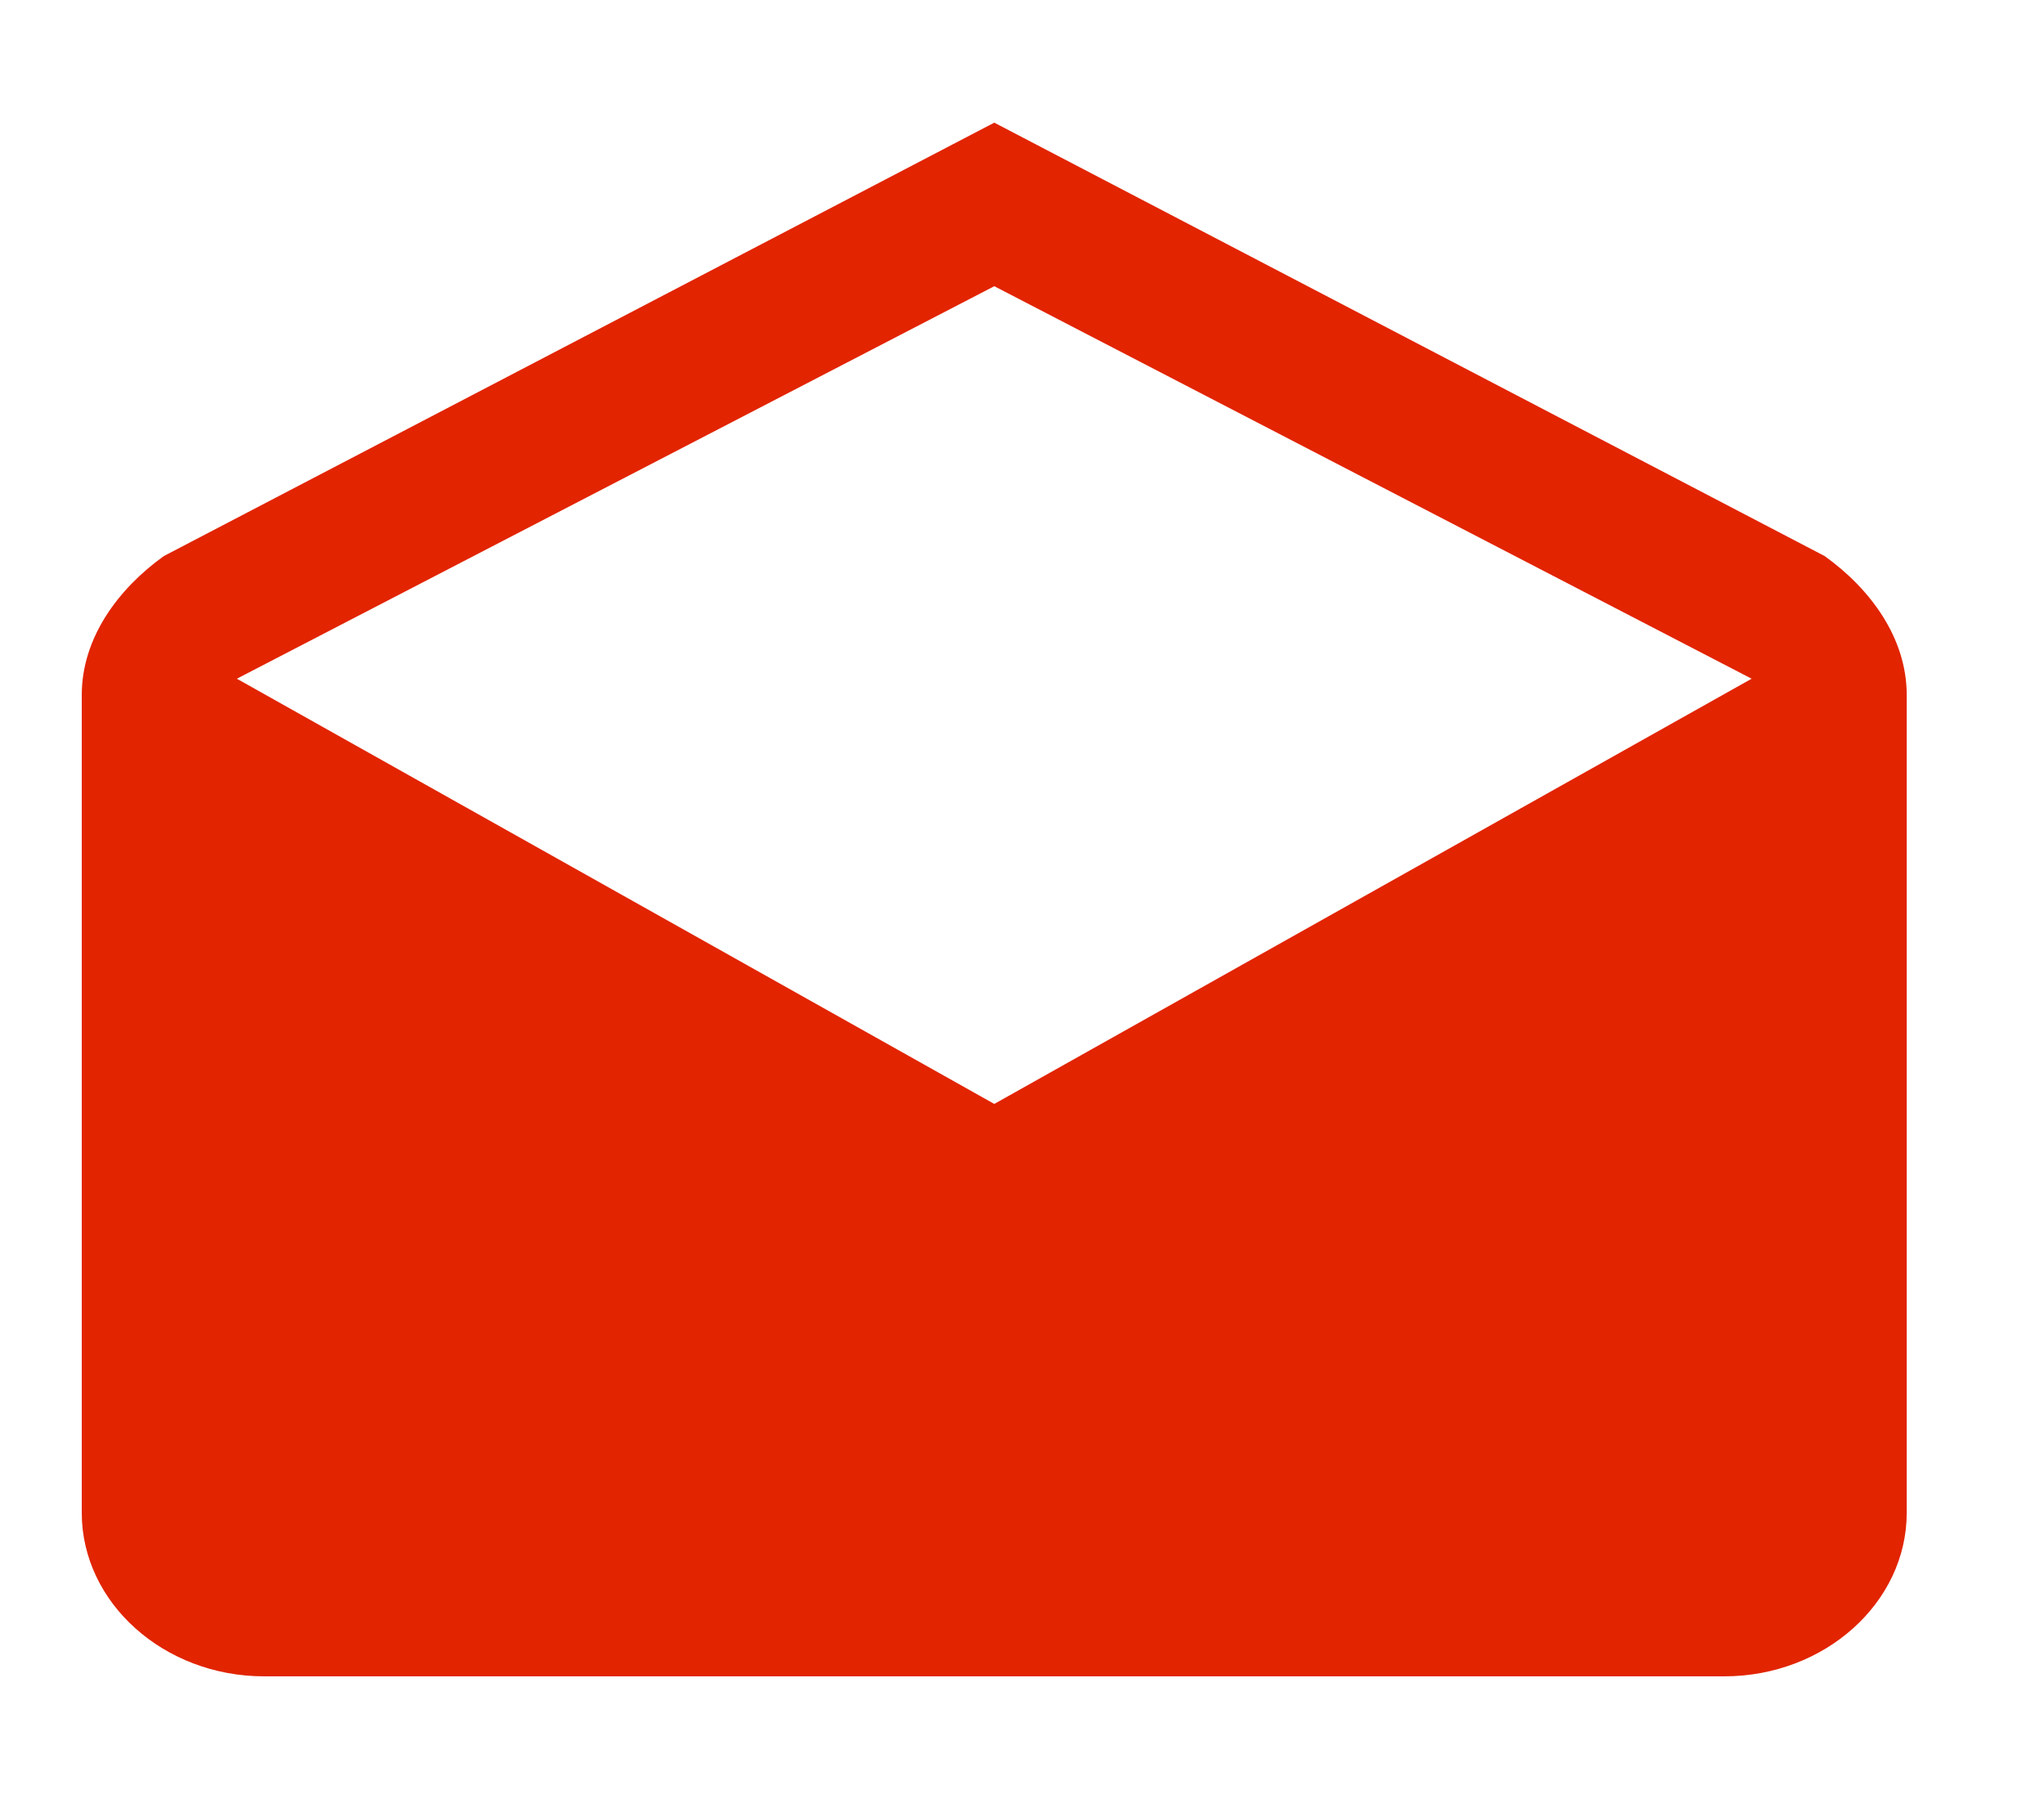 <svg width="25" height="22" viewBox="0 0 25 22" fill="none" xmlns="http://www.w3.org/2000/svg">
<path fill-rule="evenodd" clip-rule="evenodd" d="M23.321 8.5C23.321 7.8 22.875 7.2 22.317 6.8L12.161 1.5L2.004 6.8C1.446 7.2 1 7.8 1 8.5V18.5C1 19.6 2.004 20.5 3.232 20.5H21.089C22.317 20.5 23.321 19.6 23.321 18.5V8.5ZM12.161 13.5L2.897 8.3L12.161 3.5L21.424 8.3L12.161 13.5Z" fill="#E22400"/>
</svg>
